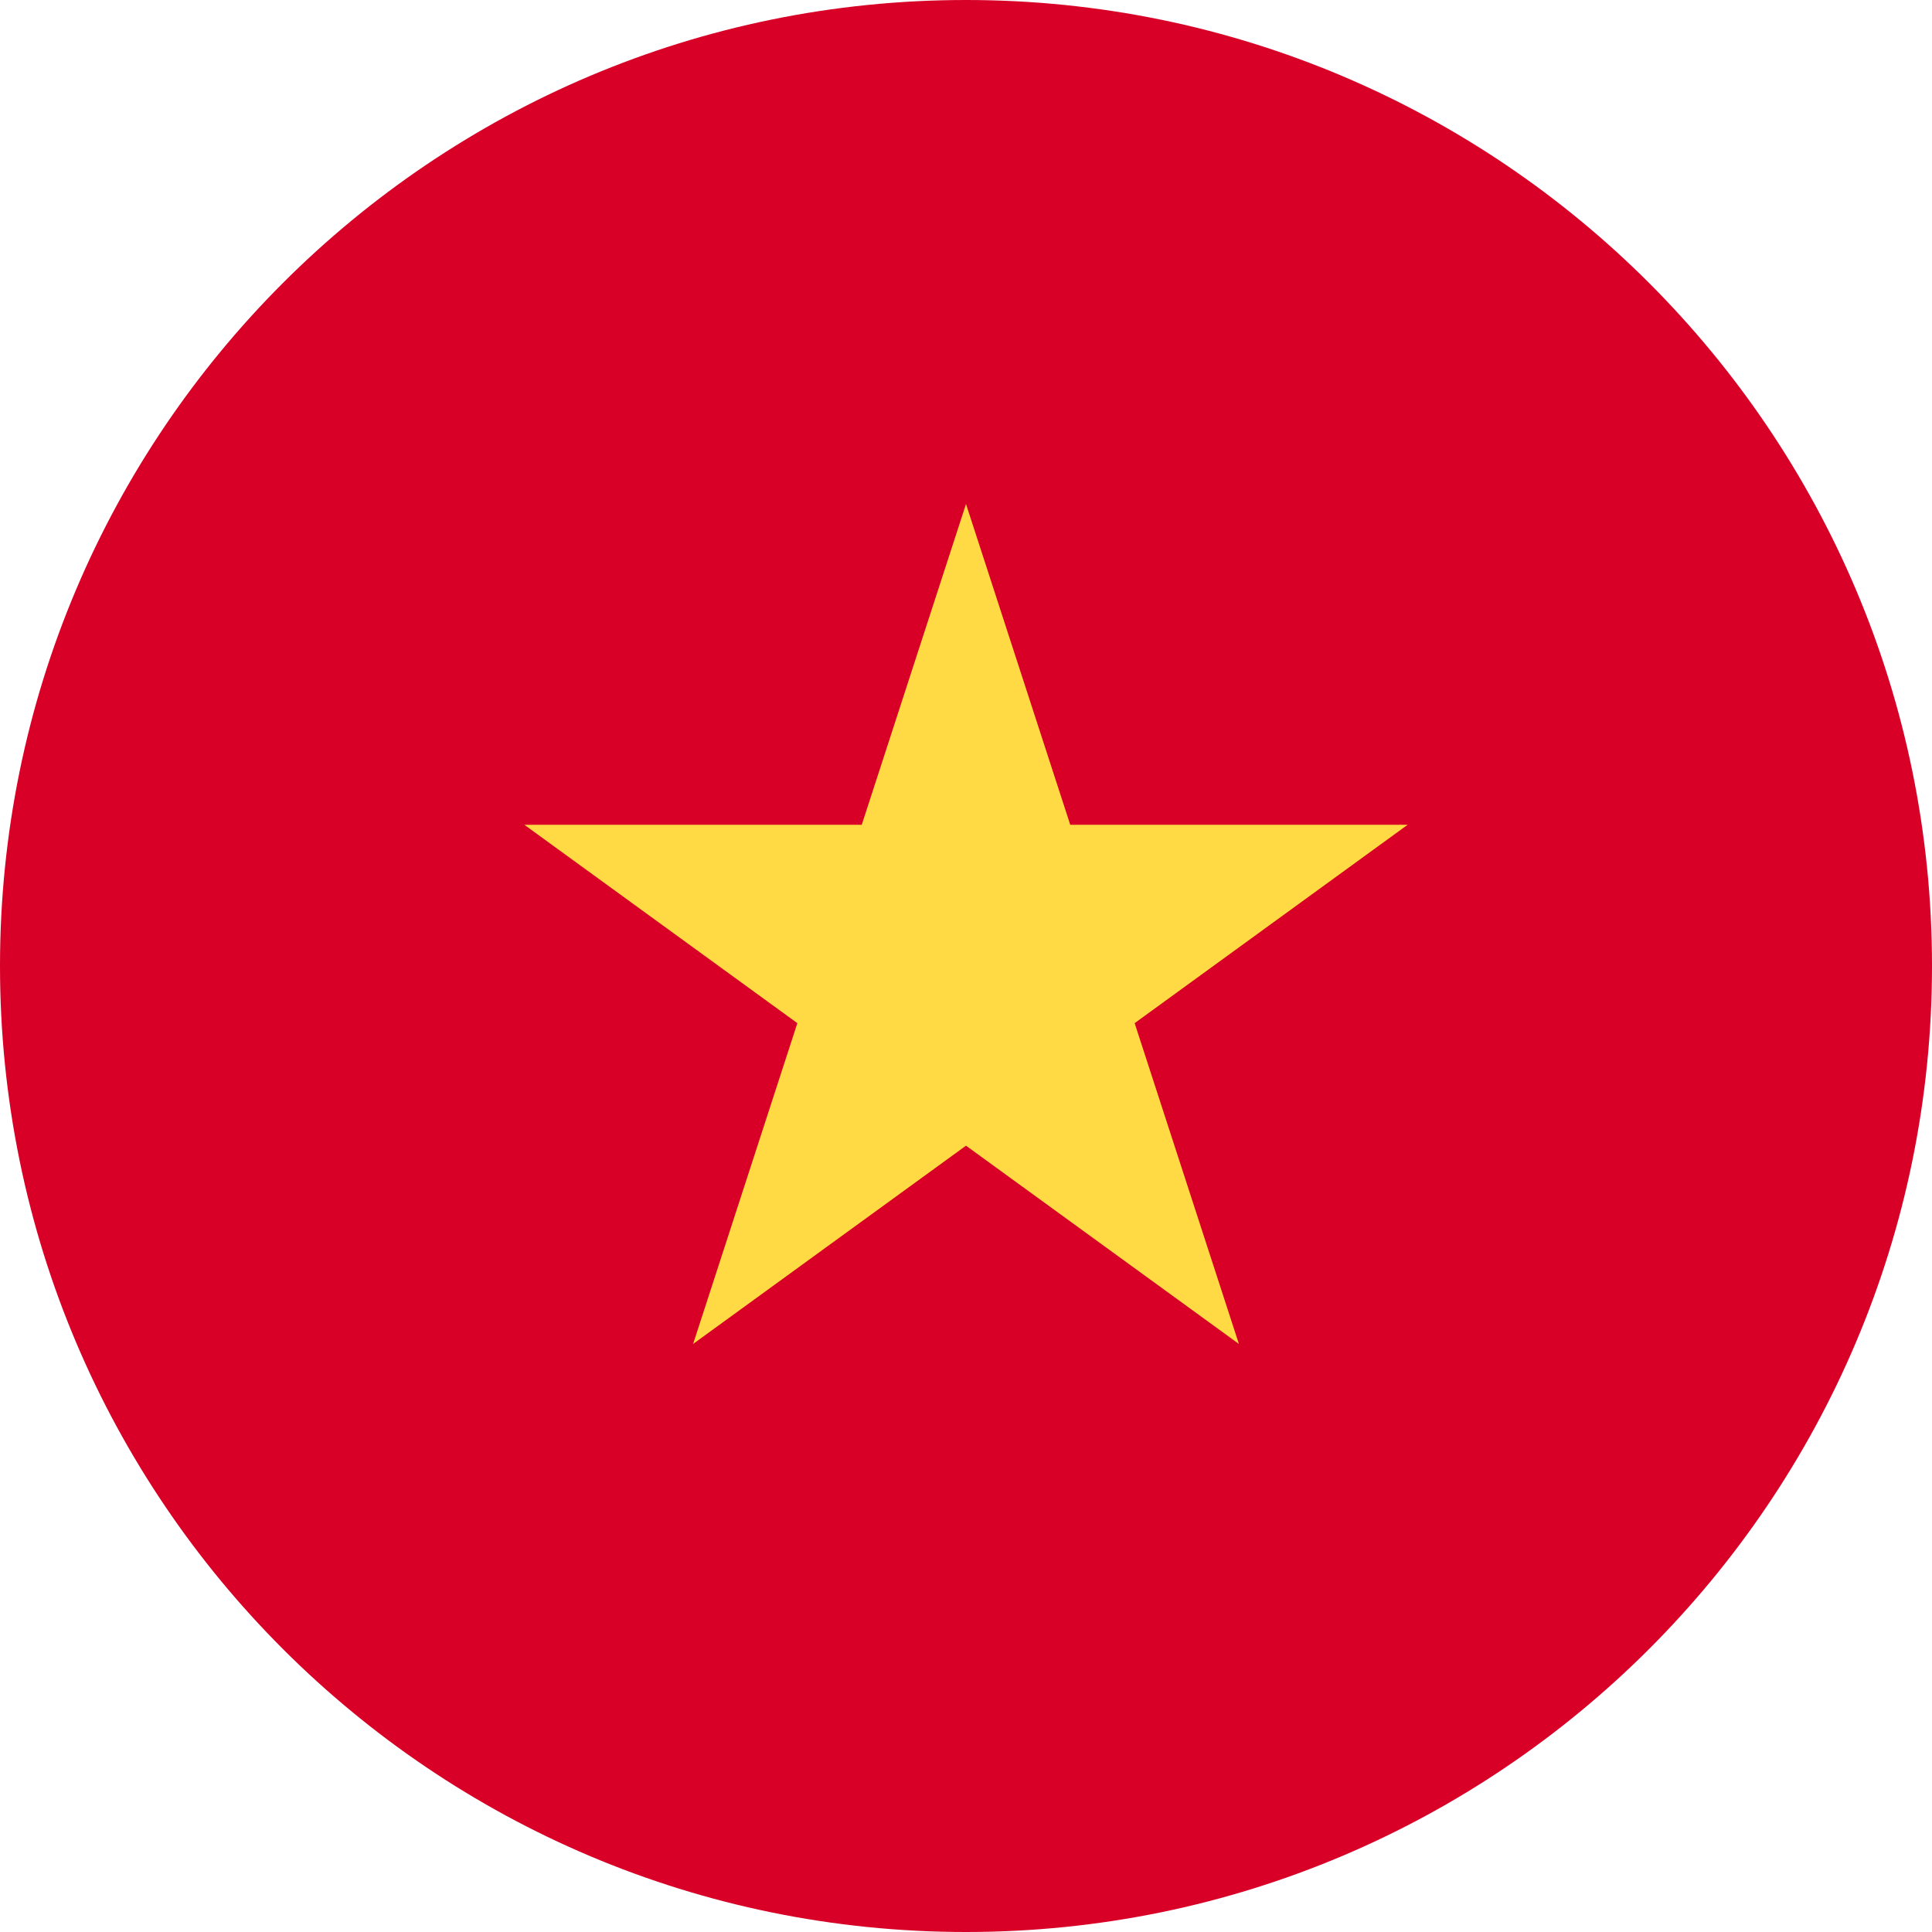 <svg width="24" height="24" viewBox="0 0 24 24" fill="none" xmlns="http://www.w3.org/2000/svg">
<g clip-path="url(#clip0_1_783)">
<path d="M12 24C5.373 24 0 18.627 0 12C0 5.373 5.373 0 12 0C18.627 0 24 5.373 24 12C24 18.627 18.627 24 12 24Z" fill="#D80027"/>
<path d="M12 6.261L10.705 10.246H6.514L9.905 12.71L8.61 16.695L12 14.232L15.39 16.695L14.095 12.71L17.486 10.246H13.295L12 6.261Z" fill="#FFDA44"/>
</g>
<defs>
<clipPath id="clip0_1_783">
<rect width="24" height="24" fill="white" transform="matrix(-1 0 0 1 24 0)"/>
</clipPath>
</defs>
</svg>

